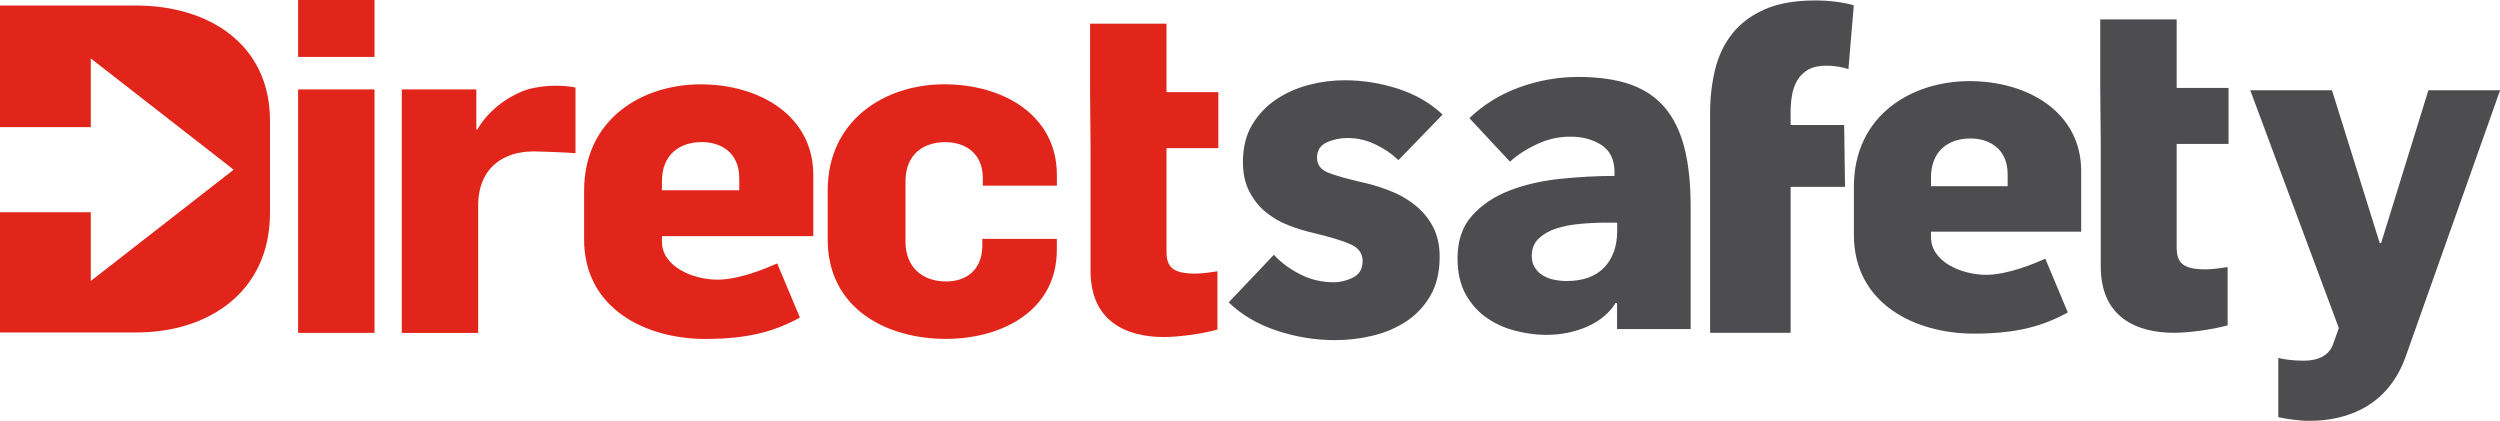 <svg xmlns="http://www.w3.org/2000/svg" id="Layer_2" viewBox="0 0 441.96 74.39"><defs><style>.cls-1{fill:#4d4d4f;}.cls-1,.cls-2{stroke-width:0px;}.cls-2{fill:#e1251b;}</style></defs><g id="Layer_1-2"><path class="cls-1" d="M384.8,25.44v18.25c0,2.7.98,3.93,5.16,3.93,1.31,0,3.27-.33,3.85-.41v10.31c-3.03.82-7.04,1.31-9.5,1.31-6.55,0-12.93-2.71-12.93-11.7v-21.69l-.09-9.9V3.43h13.51v12.11h9.17v9.9h-9.17Z"></path><path class="cls-2" d="M52.7,58.85h13.51V15.8h-13.51v43.05ZM52.7,10.07h13.51V0h-13.51v10.07Z"></path><path class="cls-2" d="M94.28,26.77c-5.08,0-9.75,2.7-9.75,9.66v22.43h-13.5V15.8h13.18v7.12h.17c1.64-2.95,4.91-5.73,8.68-7.04,1.48-.49,3.68-.73,5.16-.73.98,0,2.38.08,3.52.32v11.62c-1.4-.16-6.88-.33-7.45-.33"></path><path class="cls-2" d="M130.69,31.51c0-4.5-3.19-6.39-6.63-6.39-3.85,0-7.04,2.13-7.04,6.96v1.56h13.67v-2.13ZM117.02,41.74v.98c0,4.42,5.49,6.72,9.82,6.72,3.94,0,8.68-2.05,10.56-2.87l4.01,9.58c-4.26,2.29-8.76,3.77-16.78,3.77-10.31,0-21.37-5.24-21.37-17.6v-8.59c0-12.77,10.32-18.82,20.63-18.82s19.89,5.49,19.89,16.04v10.8h-26.76Z"></path><path class="cls-2" d="M167.19,59.91c-10.31,0-20.87-5.24-20.87-17.6v-8.59c0-12.68,10.32-18.82,20.63-18.82s19.89,5.4,19.89,16.04v1.88h-13.09v-1.31c0-4.5-3.2-6.38-6.64-6.38-3.76,0-7.03,2.04-7.03,6.95v10.65c0,4.41,2.87,7.03,7.2,7.03,3.35,0,6.38-1.88,6.38-6.39v-1.14h13.17v1.96c0,10.64-9.57,15.72-19.64,15.72"></path><path class="cls-2" d="M206.22,26.19v18.25c0,2.7.98,3.93,5.15,3.93,1.31,0,3.27-.33,3.85-.41v10.31c-3.03.82-7.04,1.31-9.49,1.31-6.55,0-12.94-2.71-12.94-11.7v-21.69l-.08-9.9V4.18h13.51v12.11h9.16v9.9h-9.16Z"></path><path class="cls-2" d="M24.07.98H0v21.49h16.05v-12.14l25.26,19.67-25.26,19.67v-12.14H0v21.24h24.23c12.16,0,23.5-6.81,23.5-21.16v-16.29C47.73,7.86,36.96.98,24.07.98"></path><path class="cls-1" d="M354.92,30.82c0-4.46-3.16-6.34-6.57-6.34-3.81,0-6.98,2.11-6.98,6.9v1.54h13.55v-2.11ZM341.37,40.96v.97c0,4.38,5.44,6.65,9.74,6.65,3.9,0,8.6-2.03,10.47-2.84l3.98,9.5c-4.22,2.28-8.69,3.74-16.64,3.74-10.23,0-21.18-5.2-21.18-17.45v-8.52c0-12.66,10.23-18.67,20.45-18.67s19.73,5.44,19.73,15.91v10.71h-26.54Z"></path><path class="cls-1" d="M441.96,15.96h-12.66l-8.36,27.02h-.24l-8.44-27.02h-14.45l15.66,42.04-1.05,2.93c-.64,1.7-2.27,2.83-5.19,2.83-1.95,0-3.49-.24-4.46-.48v10.47c1.05.24,3.57.65,5.44.65,7.14,0,14.04-2.92,17.05-11.29l16.72-47.15Z"></path><path class="cls-1" d="M255.03,20.25c-2.14-2.02-4.76-3.54-7.85-4.55-3.09-1.01-6.26-1.51-9.49-1.51-2.08,0-4.18.27-6.29.81-2.11.56-4.03,1.4-5.77,2.56-1.73,1.16-3.15,2.64-4.25,4.46-1.1,1.83-1.65,4.03-1.65,6.63,0,2.03.38,3.76,1.13,5.2.75,1.45,1.71,2.66,2.9,3.64,1.19.98,2.53,1.77,4.03,2.34,1.5.58,3,1.04,4.51,1.38,2.95.7,5.11,1.37,6.51,2,1.39.63,2.08,1.62,2.08,2.95s-.57,2.36-1.69,2.91c-1.13.55-2.27.83-3.42.83-2.09,0-4.05-.46-5.9-1.39-1.84-.93-3.41-2.08-4.68-3.47l-7.98,8.41c2.25,2.2,5.07,3.86,8.46,4.99,3.38,1.13,6.83,1.69,10.36,1.69,2.2,0,4.4-.25,6.59-.78,2.2-.52,4.17-1.35,5.94-2.51,1.77-1.15,3.19-2.67,4.29-4.55,1.1-1.88,1.65-4.18,1.65-6.9,0-2.08-.41-3.87-1.22-5.38-.81-1.49-1.88-2.77-3.21-3.81-1.33-1.04-2.82-1.89-4.46-2.51-1.65-.64-3.29-1.13-4.9-1.48-2.77-.64-4.79-1.21-6.03-1.73-1.24-.53-1.86-1.39-1.86-2.61s.56-2.17,1.69-2.68c1.13-.53,2.36-.79,3.69-.79,1.73,0,3.38.37,4.94,1.13,1.56.74,2.92,1.67,4.08,2.78l7.81-8.07Z"></path><path class="cls-1" d="M285.88,39.36h-1.83c-1.56,0-3.13.07-4.73.22-1.59.14-3,.42-4.24.83-1.25.4-2.27,1-3.08,1.77-.81.78-1.21,1.81-1.21,3.08,0,.81.18,1.5.57,2.08.37.58.86,1.04,1.44,1.38.58.35,1.23.6,1.99.74.74.15,1.47.22,2.16.22,2.89,0,5.1-.79,6.64-2.39,1.52-1.59,2.3-3.74,2.3-6.46v-1.47ZM259.77,20.88c2.55-2.43,5.51-4.25,8.89-5.46,3.38-1.22,6.83-1.82,10.36-1.82s6.73.45,9.24,1.34c2.51.9,4.55,2.28,6.12,4.16,1.56,1.88,2.7,4.25,3.42,7.11.72,2.86,1.08,6.26,1.08,10.19v21.77h-13.01v-4.6h-.27c-1.1,1.79-2.76,3.18-4.99,4.16-2.22.98-4.64,1.47-7.24,1.47-1.73,0-3.52-.23-5.38-.7-1.85-.46-3.54-1.21-5.07-2.25-1.54-1.04-2.79-2.43-3.78-4.16-.98-1.74-1.47-3.87-1.47-6.42,0-3.12.86-5.64,2.56-7.54,1.71-1.91,3.91-3.38,6.59-4.43,2.69-1.04,5.68-1.73,8.98-2.08,3.3-.34,6.5-.52,9.62-.52v-.69c0-2.14-.75-3.72-2.25-4.73-1.51-1.01-3.36-1.52-5.56-1.52-2.03,0-3.97.43-5.85,1.3-1.87.87-3.49,1.91-4.82,3.12l-7.2-7.72Z"></path><path class="cls-1" d="M327.74.95c-.98-.29-2.07-.51-3.25-.65-1.19-.15-2.39-.22-3.6-.22-3.59,0-6.58.53-8.98,1.6-2.4,1.07-4.31,2.51-5.73,4.34-1.42,1.82-2.41,3.92-2.99,6.32-.58,2.4-.87,4.93-.87,7.59v38.9h14.23v-25.8h9.62l-.15-10.93h-9.47v-2.34c0-.98.08-1.96.25-2.94.17-.98.49-1.87.95-2.64.47-.79,1.1-1.4,1.91-1.87.81-.46,1.87-.7,3.21-.7.69,0,1.39.06,2.08.17.69.12,1.31.26,1.82.44l.95-11.27Z"></path></g></svg>